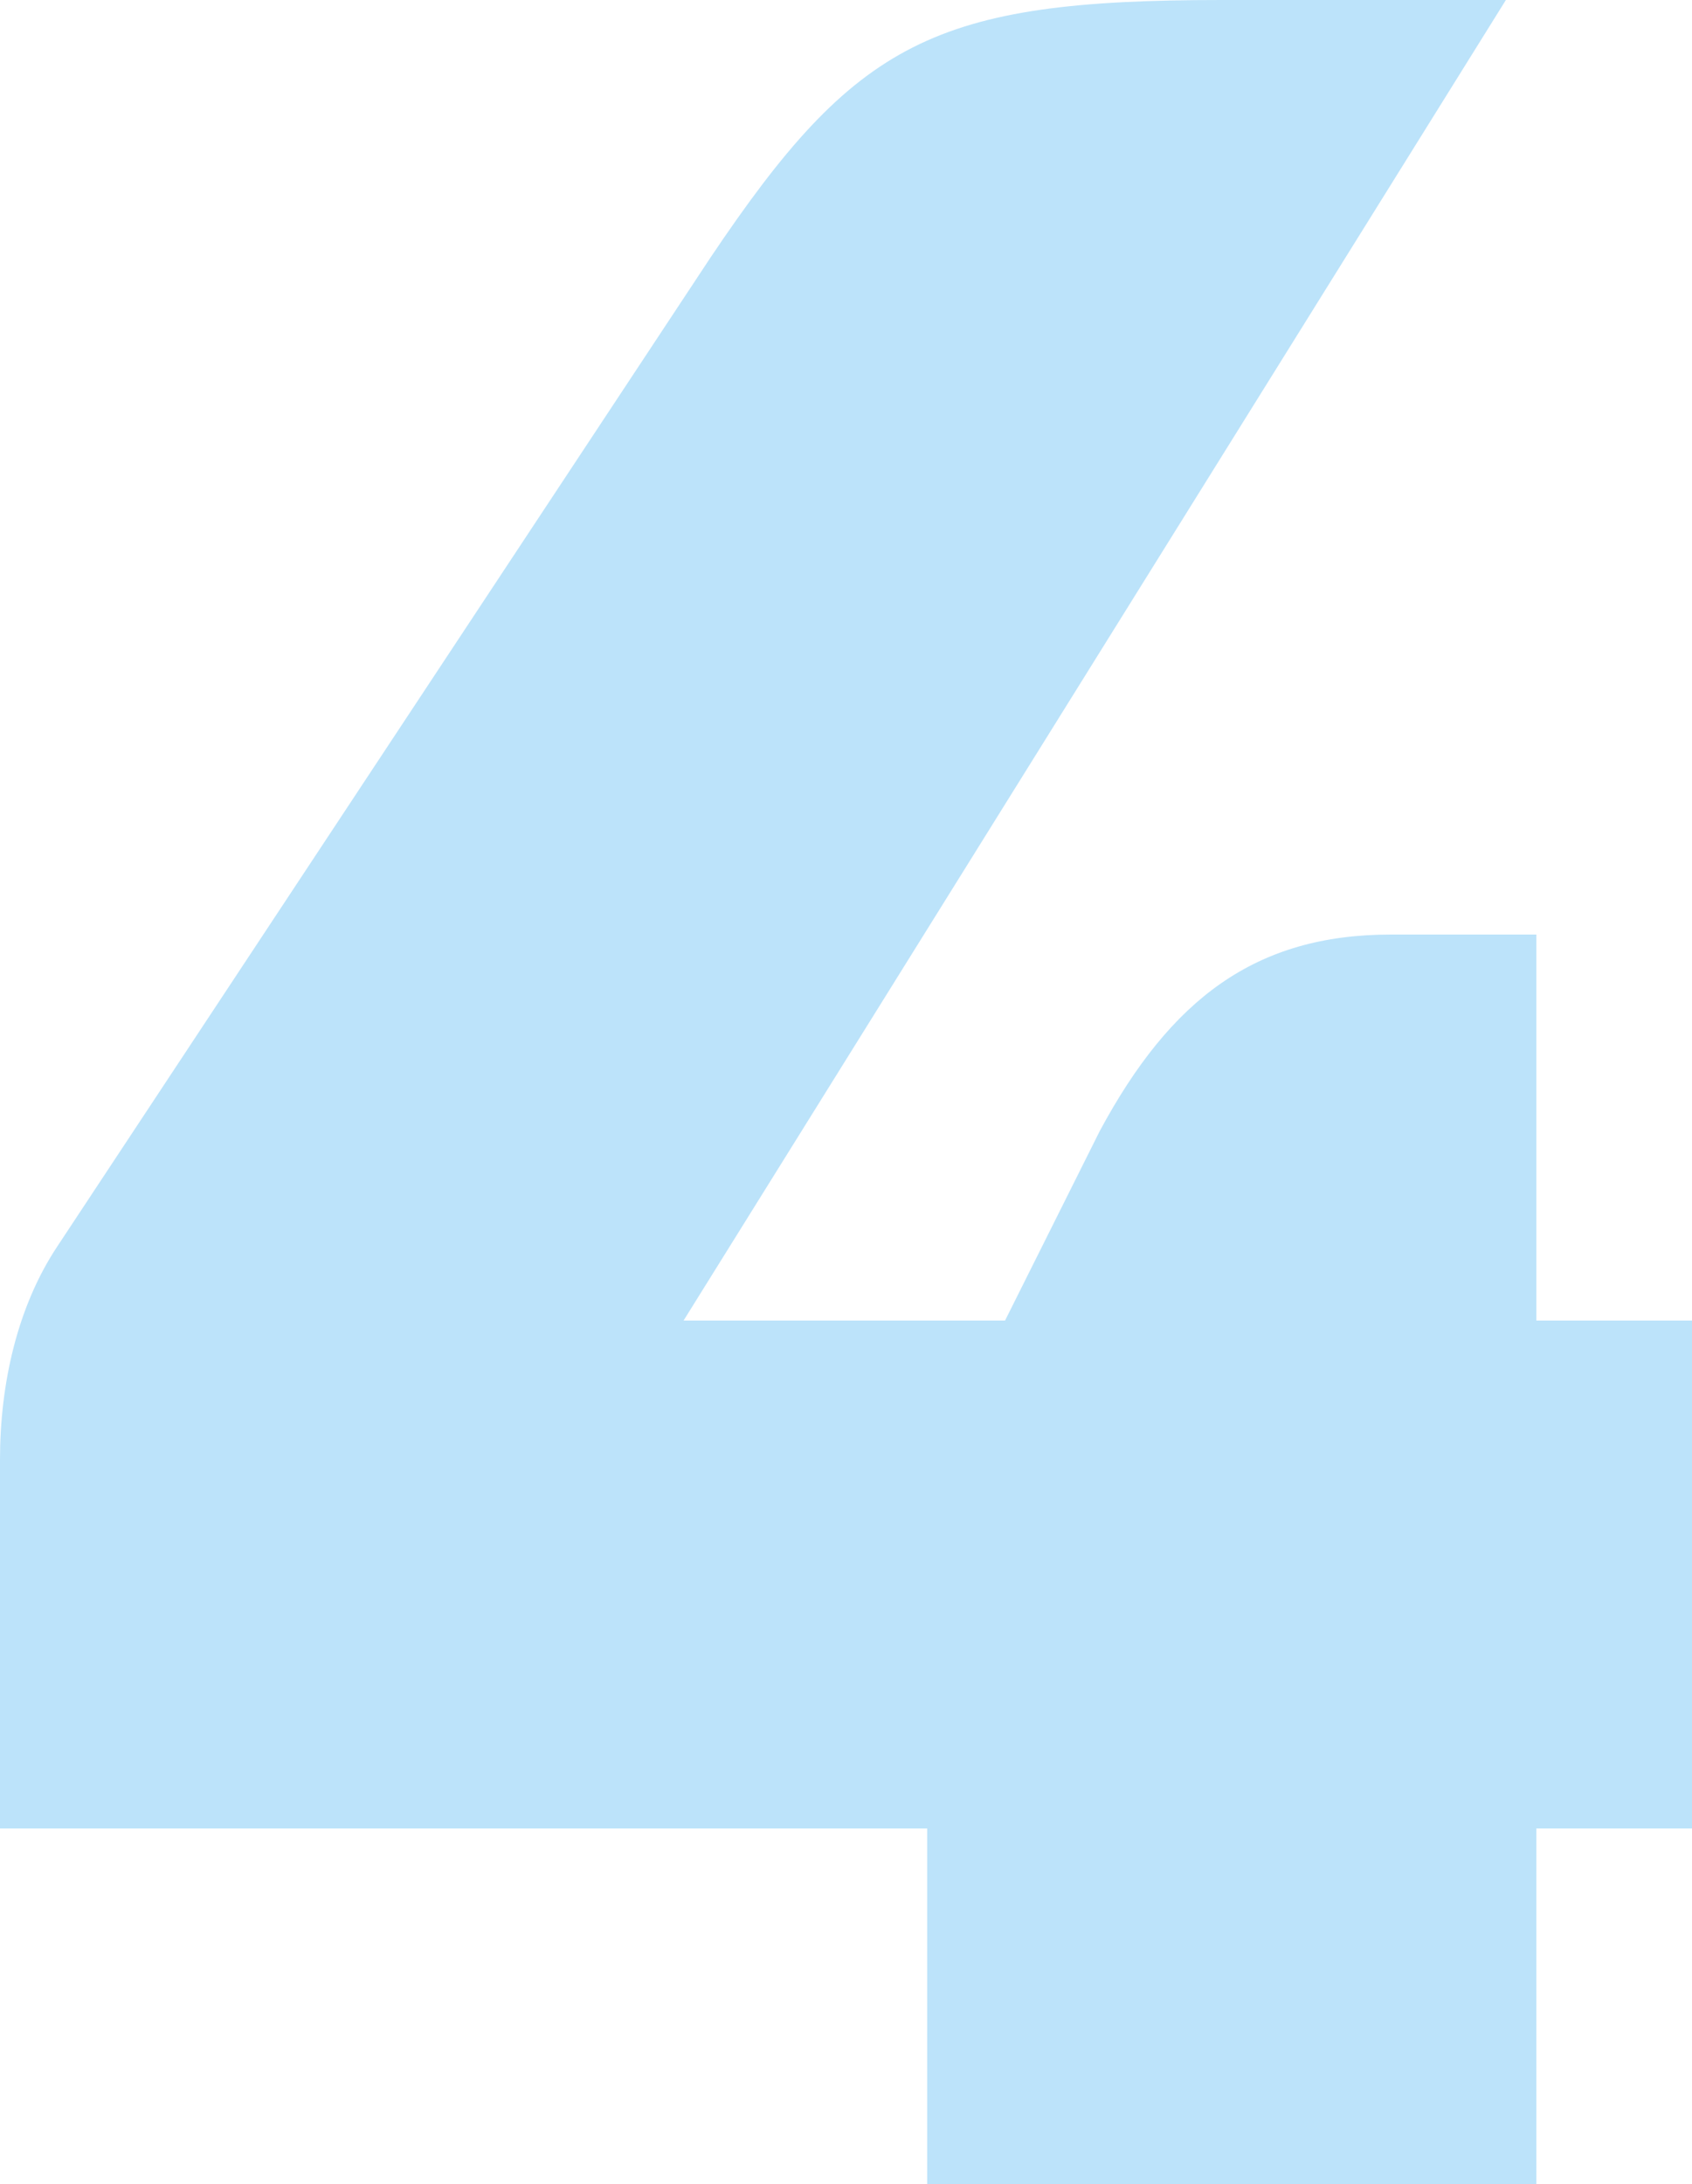 <svg id="Layer_4" data-name="Layer 4" xmlns="http://www.w3.org/2000/svg" viewBox="0 0 300 387"><path d="M443.7,419.93c25.8-38.4,39.6-45.6,90.6-45.6h50.4l-145.8,234h57l16.8-33.6c12.6-23.4,27.6-34.8,51.6-34.8h25.8v68.4h27.6v90H590.1v63h-108v-63H317.7v-65.4c0-13.2,3-27,10.2-37.8Z" transform="translate(-317.7 -374.33)" fill="#bce3fa"/></svg>
